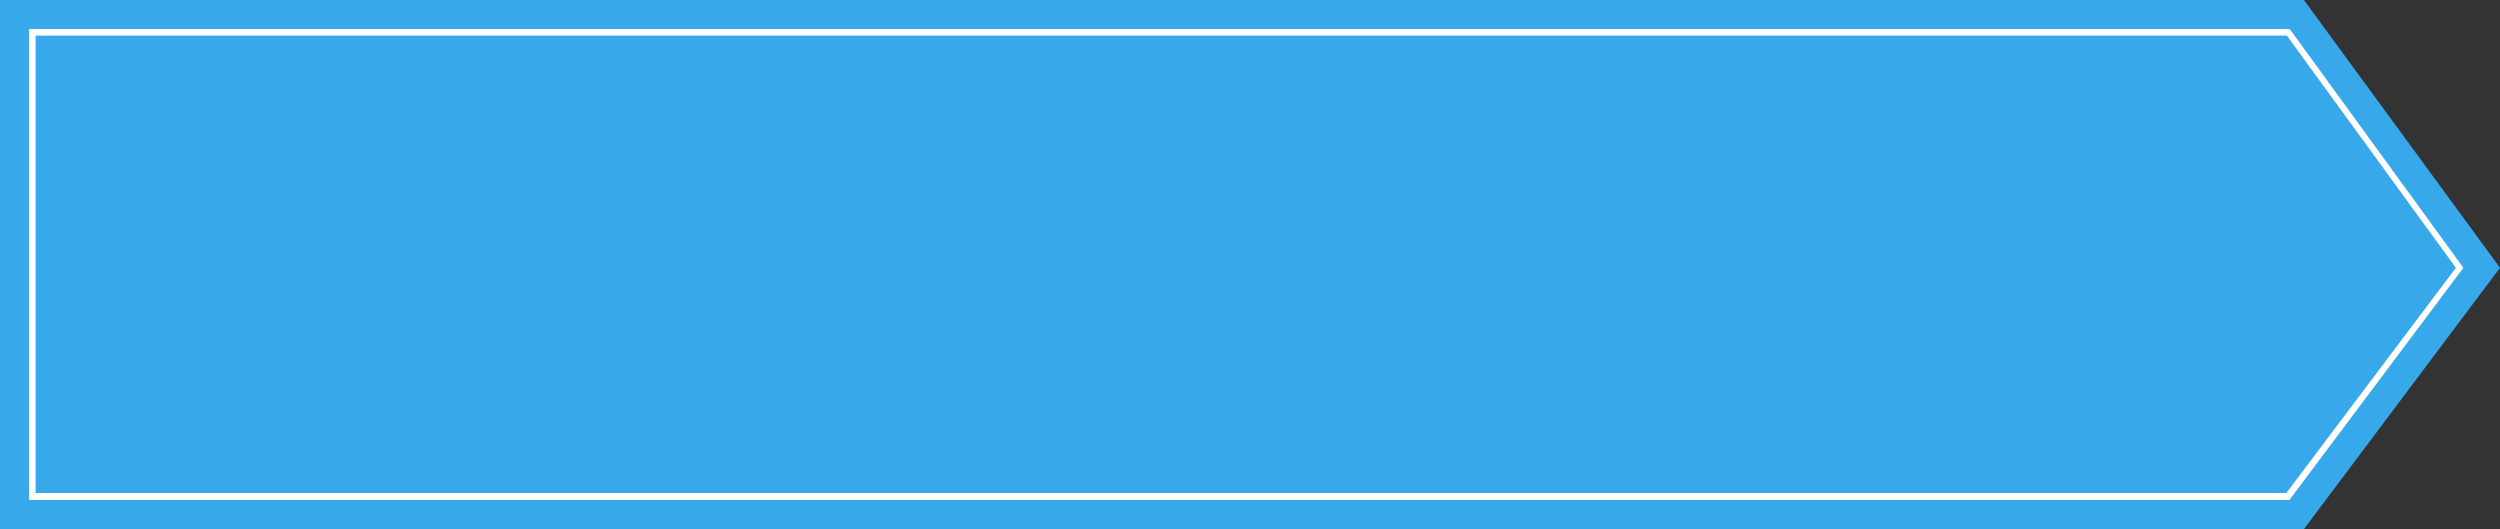 <?xml version="1.0" encoding="UTF-8" standalone="no"?><svg xmlns="http://www.w3.org/2000/svg" xmlns:xlink="http://www.w3.org/1999/xlink" fill="#000000" height="105.5" preserveAspectRatio="xMidYMid meet" version="1" viewBox="0.8 0.5 498.5 105.5" width="498.5" zoomAndPan="magnify"><rect x="0.8" y="0.5" width="498.5" height="105.5" fill="#333333" stroke="none"/><g id="change1_1"><path d="M460.2 0.5L0.8 0.5 0.8 106 460.2 106 499.3 53.9z" fill="#37a9eb"/></g><g id="change2_1"><path d="M457.3,100.2H6.6V6.3h450.7l0.3,0.3l34.4,47.3L457.3,100.2z M7.9,98.8h448.8l33.8-44.9L456.8,7.6H7.9V98.8z" fill="#ffffff"/></g></svg>